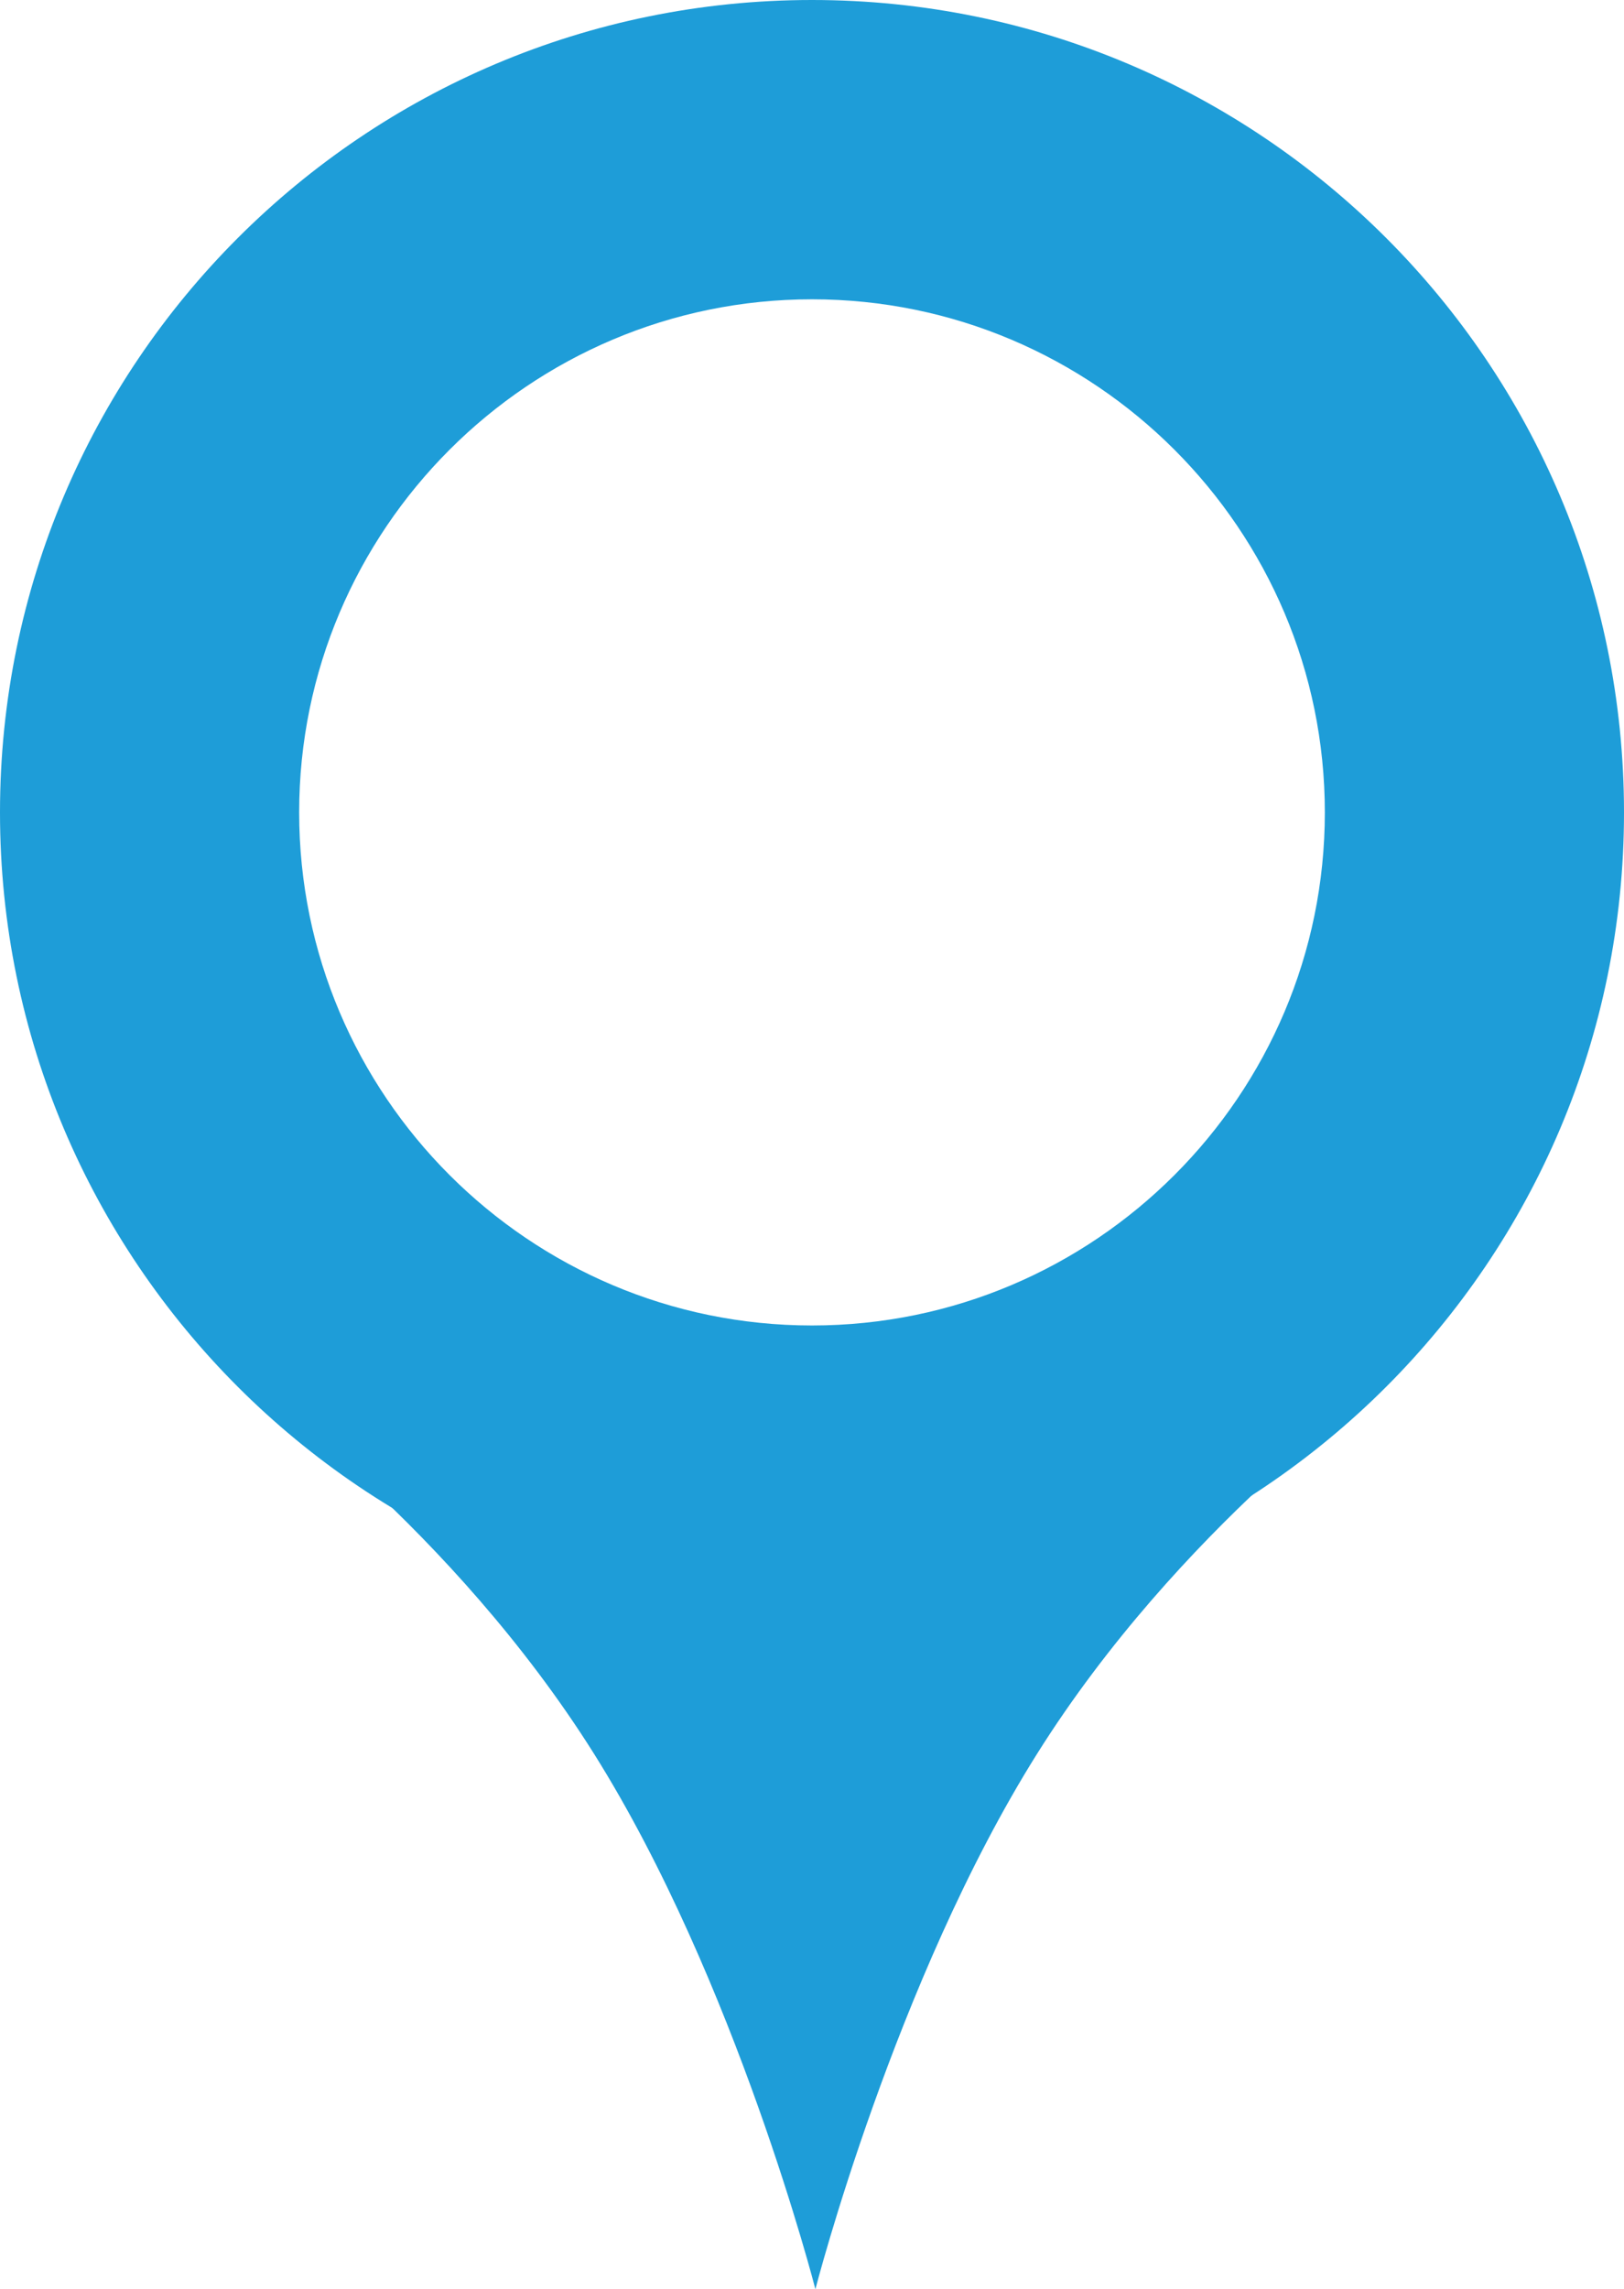 <svg height="53.541" viewBox="0 0 38 53.541" width="38" xmlns="http://www.w3.org/2000/svg"><g fill="none"><g><path d="m19 0a19 19 0 1 1 -19 19 19 19 0 0 1 19-19z"/><path d="m19 7c-6.617 0-12 5.383-12 12s5.383 12 12 12 12-5.383 12-12-5.383-12-12-12m0-7c10.493 0 19 8.507 19 19s-8.507 19-19 19-19-8.507-19-19 8.507-19 19-19z" fill="#1e9dd8"/></g><g transform="matrix(-1 0 -0 -1 32.384 53.541)"><path d="m13.3 0a51.767 51.767 0 0 0 5.18 12.523 33.572 33.572 0 0 0 8.124 8.651l-13.3-.257-13.304.257a33.608 33.608 0 0 0 8.118-8.651 51.918 51.918 0 0 0 5.182-12.523z"/><path d="m13.304 0s1.854 7.229 5.18 12.523c3.326 5.293 8.124 8.651 8.124 8.651l-13.304-.257-13.304.257s4.792-3.358 8.118-8.651c3.326-5.293 5.187-12.523 5.187-12.523z" fill="#1e9dd8"/></g></g></svg>